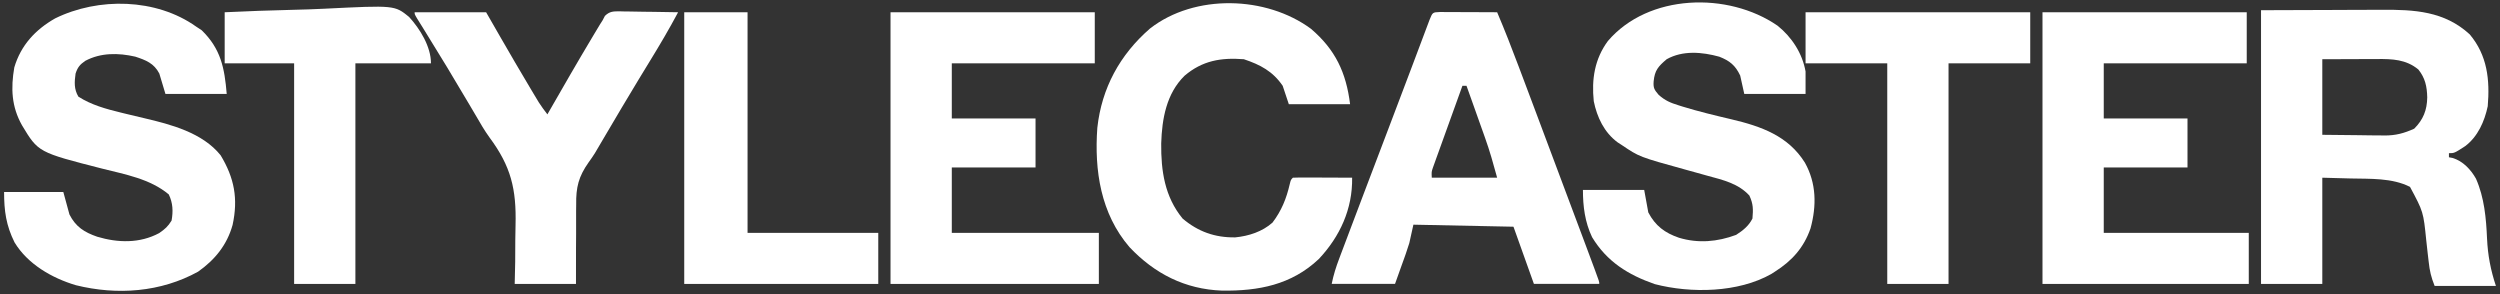 <svg width="425" height="50" viewBox="0 0 425 50" fill="none" xmlns="http://www.w3.org/2000/svg">
<rect x="0" y="0" width="425" height="50" fill="#333333" stroke="none"/>
<g clip-path="url(#clip0_1782_7005)">
<path d="M384.375 1.736C388.529 1.722 392.682 1.708 396.962 1.693C398.265 1.687 399.569 1.68 400.912 1.674C402.524 1.671 402.524 1.671 403.283 1.67C403.804 1.669 404.325 1.667 404.846 1.663C410.429 1.627 415.539 1.881 419.853 5.845C422.866 9.425 423.289 13.579 422.917 18.056C422.368 20.643 421.237 23.211 419.088 24.839C417.235 26.042 417.235 26.042 416.319 26.042C416.319 26.271 416.319 26.5 416.319 26.736C416.524 26.775 416.728 26.814 416.938 26.854C418.687 27.375 420.044 28.816 420.92 30.382C422.342 33.611 422.644 37.099 422.798 40.579C422.929 43.398 423.412 45.93 424.306 48.611C420.868 48.611 417.431 48.611 413.889 48.611C413.282 47.094 413.045 46.065 412.872 44.473C412.817 44.004 412.762 43.535 412.708 43.066C412.625 42.336 412.544 41.607 412.466 40.877C411.973 36.006 411.973 36.006 409.701 31.771C406.665 30.221 402.914 30.419 399.588 30.339C398.005 30.296 396.422 30.253 394.792 30.209C394.792 36.167 394.792 42.125 394.792 48.264C391.354 48.264 387.917 48.264 384.375 48.264C384.375 32.91 384.375 17.556 384.375 1.736ZM394.792 10.07C394.792 14.309 394.792 18.549 394.792 22.917C396.854 22.938 398.917 22.96 401.042 22.982C401.687 22.991 402.333 23.001 402.998 23.011C403.517 23.014 404.037 23.016 404.557 23.019C404.82 23.024 405.084 23.029 405.355 23.035C407.264 23.036 408.673 22.666 410.417 21.875C411.95 20.341 412.599 18.715 412.63 16.558C412.588 14.711 412.287 13.263 411.111 11.806C409.006 10.089 406.719 10.018 404.116 10.036C403.879 10.036 403.642 10.036 403.398 10.037C402.518 10.039 401.639 10.043 400.76 10.048C397.805 10.059 397.805 10.059 394.792 10.07Z" fill="white"/>
<path d="M33.334 4.514C33.807 4.825 33.807 4.825 34.289 5.143C37.528 8.292 38.172 11.524 38.542 15.972C35.105 15.972 31.668 15.972 28.126 15.972C27.782 14.826 27.438 13.68 27.084 12.5C26.171 10.75 24.795 10.22 22.988 9.628C20.116 8.973 17.126 8.937 14.484 10.351C13.57 10.986 13.202 11.437 12.848 12.5C12.646 13.944 12.566 15.151 13.325 16.428C15.528 17.843 18.015 18.52 20.536 19.136C20.791 19.199 21.046 19.261 21.309 19.326C22.37 19.583 23.431 19.837 24.494 20.085C29.074 21.16 34.414 22.557 37.501 26.389C39.848 30.263 40.506 33.793 39.541 38.238C38.592 41.637 36.549 44.154 33.681 46.18C27.335 49.688 19.903 50.219 12.898 48.485C8.821 47.272 4.717 44.906 2.475 41.211C1.039 38.324 0.695 35.877 0.695 32.639C4.018 32.639 7.341 32.639 10.765 32.639C11.108 33.899 11.452 35.159 11.806 36.458C12.891 38.589 14.348 39.486 16.535 40.246C20.041 41.29 23.748 41.403 27.062 39.626C28.054 38.938 28.548 38.508 29.168 37.5C29.452 35.925 29.395 34.492 28.69 33.051C25.489 30.383 21.262 29.654 17.323 28.654C6.502 25.89 6.502 25.89 3.734 21.289C1.955 18.124 1.821 15.005 2.431 11.458C3.544 7.699 6.013 5.034 9.376 3.125C16.73 -0.485 26.548 -0.305 33.334 4.514Z" fill="white"/>
<path d="M302.191 4.372C304.615 6.315 306.405 9.076 306.945 12.152C306.945 13.412 306.945 14.673 306.945 15.972C303.507 15.972 300.07 15.972 296.528 15.972C296.184 14.425 296.184 14.425 295.834 12.847C295.007 11.093 294.036 10.328 292.277 9.637C289.341 8.83 286.072 8.54 283.334 10.069C281.9 11.293 281.305 11.944 281.12 13.823C281.037 14.961 281.222 15.244 281.982 16.137C283.099 17.111 283.949 17.466 285.359 17.904C285.585 17.976 285.812 18.047 286.045 18.12C288.775 18.96 291.553 19.626 294.332 20.279C299.391 21.474 303.976 23.083 306.832 27.648C308.796 31.164 308.837 34.968 307.791 38.823C306.655 42.1 304.64 44.34 301.737 46.18C301.539 46.307 301.342 46.435 301.138 46.566C295.508 49.771 287.453 49.896 281.31 48.3C276.772 46.718 273.172 44.481 270.652 40.315C269.436 37.755 269.098 35.099 269.098 32.291C272.535 32.291 275.973 32.291 279.514 32.291C279.743 33.551 279.973 34.812 280.209 36.11C281.419 38.406 283.019 39.59 285.427 40.418C288.705 41.405 291.954 41.112 295.139 39.93C296.303 39.185 297.293 38.4 297.917 37.152C298.049 35.568 298.065 34.696 297.396 33.246C295.557 31.223 292.936 30.593 290.365 29.904C289.72 29.724 289.076 29.544 288.431 29.364C287.774 29.182 287.116 29 286.459 28.819C278.684 26.67 278.684 26.67 275.695 24.652C275.466 24.504 275.237 24.357 275 24.204C272.719 22.523 271.489 19.929 270.938 17.198C270.555 13.472 271.084 10.034 273.339 6.976C280.203 -1.074 293.765 -1.444 302.191 4.372Z" fill="white"/>
<path d="M151.389 2.084C162.847 2.084 174.305 2.084 186.111 2.084C186.111 4.949 186.111 7.813 186.111 10.764C178.09 10.764 170.069 10.764 161.805 10.764C161.805 13.858 161.805 16.952 161.805 20.14C166.503 20.14 171.201 20.14 176.041 20.14C176.041 22.89 176.041 25.64 176.041 28.473C171.344 28.473 166.646 28.473 161.805 28.473C161.805 32.139 161.805 35.806 161.805 39.584C170.055 39.584 178.305 39.584 186.805 39.584C186.805 42.449 186.805 45.313 186.805 48.264C175.118 48.264 163.43 48.264 151.389 48.264C151.389 33.025 151.389 17.785 151.389 2.084Z" fill="white"/>
<path d="M347.223 2.084C358.681 2.084 370.139 2.084 381.945 2.084C381.945 4.949 381.945 7.813 381.945 10.764C373.924 10.764 365.903 10.764 357.639 10.764C357.639 13.858 357.639 16.952 357.639 20.14C362.337 20.14 367.035 20.14 371.875 20.14C371.875 22.89 371.875 25.64 371.875 28.473C367.178 28.473 362.48 28.473 357.639 28.473C357.639 32.139 357.639 35.806 357.639 39.584C365.775 39.584 373.91 39.584 382.292 39.584C382.292 42.449 382.292 45.313 382.292 48.264C370.719 48.264 359.146 48.264 347.223 48.264C347.223 33.025 347.223 17.785 347.223 2.084Z" fill="white"/>
<path d="M222.866 4.898C227.021 8.444 228.843 12.333 229.515 17.709C226.077 17.709 222.64 17.709 219.098 17.709C218.754 16.677 218.41 15.646 218.056 14.584C216.376 12.124 214.255 11.002 211.459 10.07C207.568 9.762 204.398 10.306 201.379 12.873C198.279 15.906 197.535 20.212 197.405 24.392C197.365 29.033 197.991 33.436 201.042 37.153C203.665 39.382 206.549 40.407 209.997 40.354C212.29 40.127 214.589 39.382 216.32 37.847C217.857 35.824 218.687 33.766 219.257 31.303C219.445 30.556 219.445 30.556 219.792 30.209C220.537 30.178 221.283 30.172 222.029 30.175C222.482 30.176 222.935 30.177 223.402 30.178C223.885 30.181 224.367 30.184 224.849 30.187C225.332 30.189 225.816 30.19 226.299 30.192C227.487 30.196 228.674 30.201 229.862 30.209C229.948 35.506 227.802 40.199 224.198 44.032C219.549 48.43 213.917 49.493 207.729 49.402C201.458 49.173 196.276 46.522 192.015 42.014C187.115 36.312 186.022 28.989 186.545 21.73C187.285 14.972 190.373 9.313 195.487 4.861C203.112 -1.09 215.268 -0.712 222.866 4.898Z" fill="white"/>
<path d="M244.777 2.043C245.226 2.045 245.676 2.047 246.138 2.048C246.496 2.049 246.496 2.049 246.861 2.05C247.625 2.052 248.389 2.056 249.153 2.061C249.67 2.062 250.187 2.064 250.704 2.065C251.974 2.069 253.244 2.075 254.514 2.082C255.805 5.119 257.003 8.185 258.162 11.274C258.344 11.758 258.526 12.241 258.709 12.724C259.193 14.011 259.677 15.298 260.161 16.585C260.461 17.385 260.762 18.184 261.062 18.983C263.764 26.164 266.458 33.349 269.14 40.537C269.282 40.917 269.424 41.297 269.571 41.689C269.964 42.742 270.357 43.796 270.749 44.85C270.922 45.315 270.922 45.315 271.099 45.788C271.875 47.876 271.875 47.876 271.875 48.263C268.208 48.263 264.541 48.263 260.764 48.263C259.618 45.055 258.472 41.846 257.291 38.541C248.87 38.369 248.87 38.369 240.278 38.194C240.048 39.225 239.819 40.256 239.583 41.319C239.397 41.931 239.199 42.54 238.984 43.143C238.887 43.417 238.79 43.691 238.69 43.974C238.569 44.308 238.449 44.642 238.324 44.986C237.938 46.067 237.551 47.149 237.153 48.263C233.6 48.263 230.048 48.263 226.389 48.263C226.694 46.736 227.127 45.375 227.677 43.929C227.774 43.671 227.871 43.413 227.971 43.146C228.296 42.283 228.623 41.421 228.949 40.559C229.181 39.944 229.413 39.328 229.645 38.713C230.409 36.687 231.176 34.663 231.944 32.638C232.145 32.109 232.145 32.109 232.349 31.57C233.599 28.275 234.85 24.981 236.104 21.687C237.417 18.237 238.729 14.785 240.029 11.33C240.144 11.025 240.259 10.72 240.377 10.406C240.912 8.986 241.447 7.566 241.979 6.145C242.165 5.651 242.351 5.157 242.537 4.663C242.697 4.238 242.857 3.812 243.022 3.373C243.54 2.09 243.54 2.09 244.777 2.043ZM248.611 14.582C247.867 16.639 247.125 18.697 246.386 20.756C246.134 21.456 245.881 22.157 245.628 22.857C245.264 23.862 244.903 24.868 244.542 25.874C244.428 26.188 244.314 26.501 244.197 26.824C244.092 27.116 243.988 27.408 243.881 27.709C243.788 27.965 243.696 28.222 243.6 28.487C243.354 29.215 243.354 29.215 243.403 30.207C247.069 30.207 250.736 30.207 254.514 30.207C253.884 27.9 253.264 25.671 252.459 23.433C252.368 23.176 252.277 22.919 252.183 22.655C251.898 21.852 251.611 21.049 251.324 20.247C251.127 19.695 250.931 19.144 250.736 18.592C250.26 17.255 249.783 15.919 249.305 14.582C249.076 14.582 248.847 14.582 248.611 14.582Z" fill="white"/>
<path d="M70.486 2.083C74.497 2.083 78.507 2.083 82.639 2.083C83.412 3.43 84.186 4.776 84.983 6.163C86.699 9.141 88.426 12.112 90.191 15.061C90.361 15.345 90.53 15.629 90.705 15.922C90.863 16.184 91.021 16.447 91.184 16.718C91.32 16.944 91.456 17.171 91.596 17.404C92.05 18.111 92.544 18.777 93.056 19.444C93.26 19.089 93.26 19.089 93.468 18.726C95.822 14.624 98.179 10.525 100.608 6.467C100.777 6.183 100.947 5.899 101.122 5.606C101.28 5.343 101.438 5.08 101.601 4.809C101.737 4.583 101.873 4.357 102.013 4.124C102.151 3.909 102.289 3.694 102.431 3.472C102.564 3.218 102.698 2.964 102.836 2.703C103.653 1.908 104.279 1.925 105.39 1.926C105.643 1.933 105.896 1.94 106.157 1.948C106.417 1.95 106.678 1.952 106.946 1.954C107.778 1.961 108.609 1.979 109.44 1.996C110.004 2.003 110.568 2.01 111.132 2.015C112.514 2.031 113.896 2.055 115.278 2.083C113.788 4.886 112.185 7.603 110.525 10.308C110.003 11.162 109.482 12.017 108.962 12.871C108.827 13.093 108.692 13.314 108.554 13.541C106.659 16.658 104.807 19.801 102.955 22.943C102.756 23.279 102.756 23.279 102.553 23.623C102.076 24.43 101.599 25.237 101.126 26.047C100.796 26.575 100.44 27.086 100.073 27.59C98.347 30.036 97.911 31.835 97.951 34.802C97.947 35.19 97.942 35.578 97.938 35.977C97.927 37.201 97.933 38.424 97.939 39.648C97.934 40.484 97.928 41.32 97.922 42.156C97.906 44.192 97.912 46.227 97.917 48.264C94.479 48.264 91.042 48.264 87.5 48.264C87.528 47.02 87.555 45.776 87.583 44.495C87.594 43.264 87.597 42.033 87.6 40.802C87.606 39.959 87.619 39.116 87.642 38.274C87.798 32.147 86.876 28.296 83.213 23.363C82.374 22.203 81.662 20.984 80.951 19.744C80.693 19.307 80.436 18.871 80.178 18.435C79.989 18.113 79.989 18.113 79.796 17.785C77.29 13.527 74.737 9.301 72.126 5.106C71.91 4.757 71.693 4.408 71.47 4.049C71.279 3.743 71.088 3.437 70.892 3.122C70.486 2.43 70.486 2.43 70.486 2.083Z" fill="white"/>
<path d="M306.945 2.084C319.549 2.084 332.154 2.084 345.14 2.084C345.14 4.949 345.14 7.813 345.14 10.764C340.556 10.764 335.973 10.764 331.251 10.764C331.251 23.14 331.251 35.514 331.251 48.264C327.813 48.264 324.376 48.264 320.834 48.264C320.834 35.889 320.834 23.515 320.834 10.764C316.251 10.764 311.668 10.764 306.945 10.764C306.945 7.9 306.945 5.035 306.945 2.084Z" fill="white"/>
<path d="M116.32 2.084C119.872 2.084 123.424 2.084 127.084 2.084C127.084 14.459 127.084 26.834 127.084 39.584C134.418 39.584 141.751 39.584 149.306 39.584C149.306 42.449 149.306 45.313 149.306 48.264C138.421 48.264 127.536 48.264 116.32 48.264C116.32 33.025 116.32 17.785 116.32 2.084Z" fill="white"/>
<path d="M38.195 2.084C42.05 1.903 45.902 1.757 49.76 1.67C51.551 1.629 53.34 1.573 55.13 1.482C67.095 0.888 67.095 0.888 69.546 2.882C71.396 4.905 73.265 7.917 73.265 10.765C69.025 10.765 64.786 10.765 60.417 10.765C60.417 23.14 60.417 35.514 60.417 48.265C56.98 48.265 53.542 48.265 50.001 48.265C50.001 35.89 50.001 23.515 50.001 10.765C46.105 10.765 42.209 10.765 38.195 10.765C38.195 7.9 38.195 5.035 38.195 2.084Z" fill="white"/>
</g>
<defs>
<clipPath id="clip0_1782_7005">
<rect width="425" height="50" fill="white"/>
</clipPath>
</defs>
</svg>
